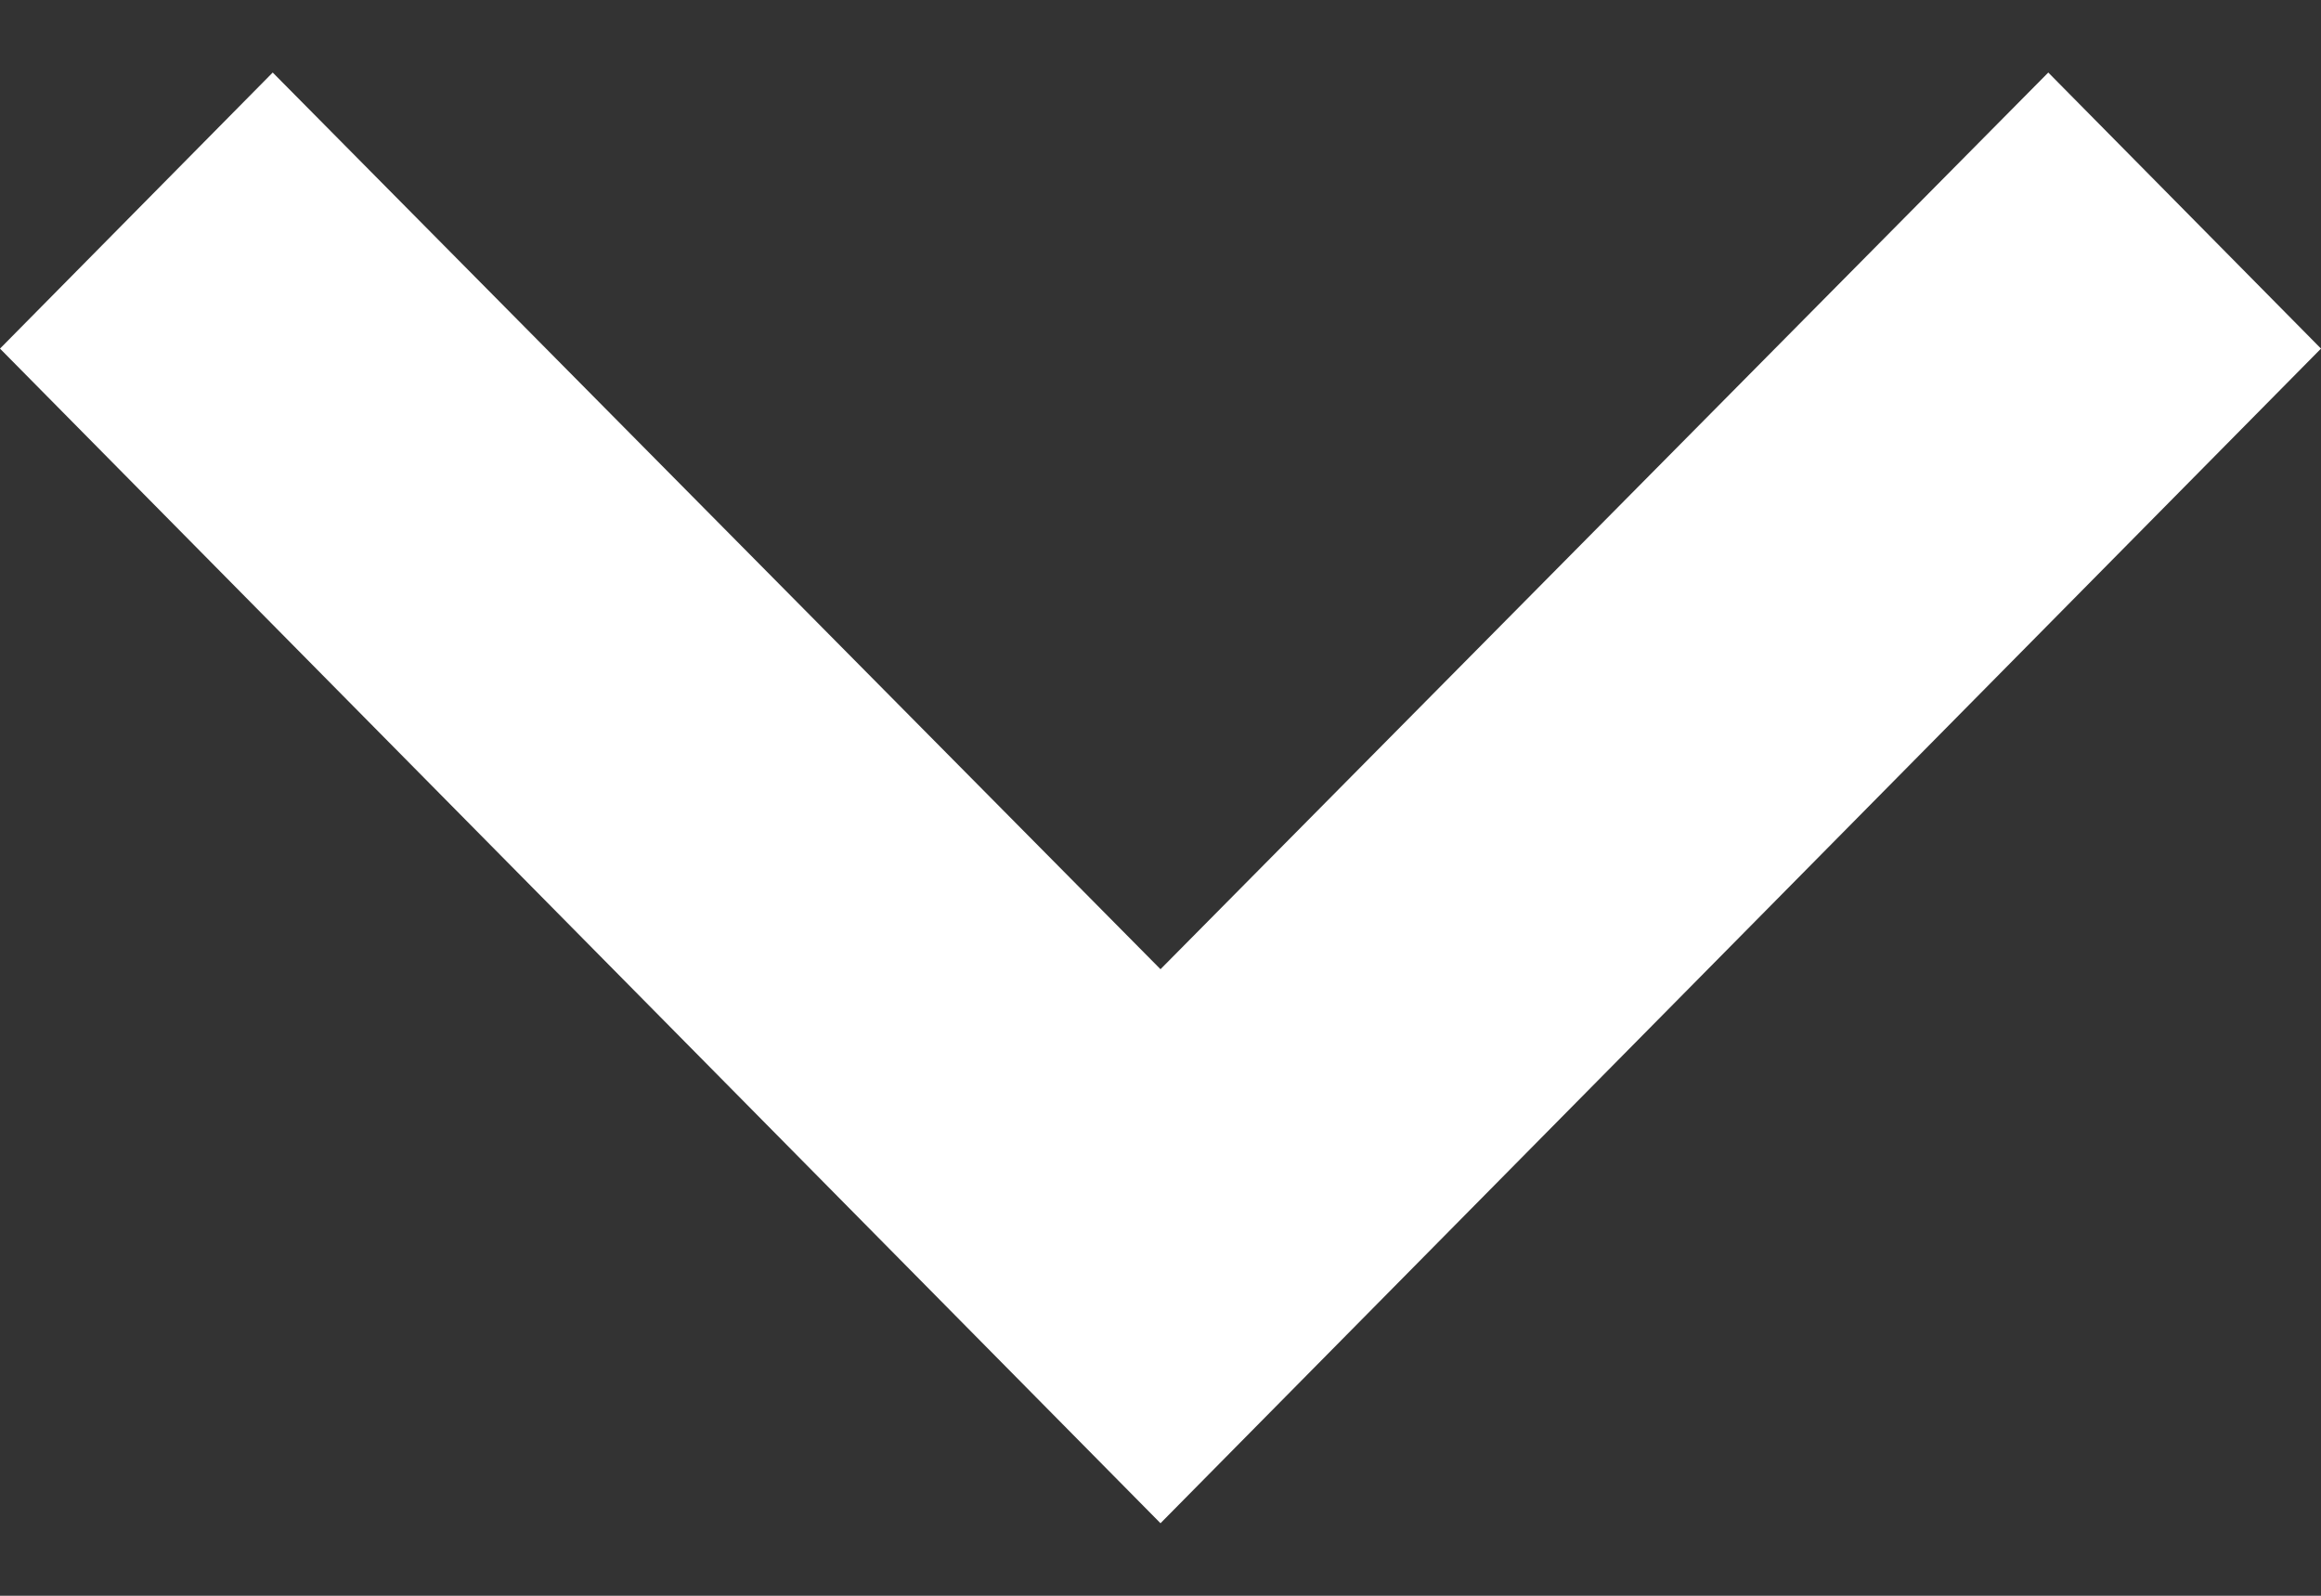 <svg width="16" height="11" viewBox="0 0 16 11" fill="none" xmlns="http://www.w3.org/2000/svg">
<rect x="0" y="0" width="16" height="11" fill="#333333" stroke="none"/>
<path d="M1.88 0.5L8 6.681L14.12 0.5L16 2.403L8 10.5L0 2.403L1.88 0.5Z" fill="white"/>
</svg>
